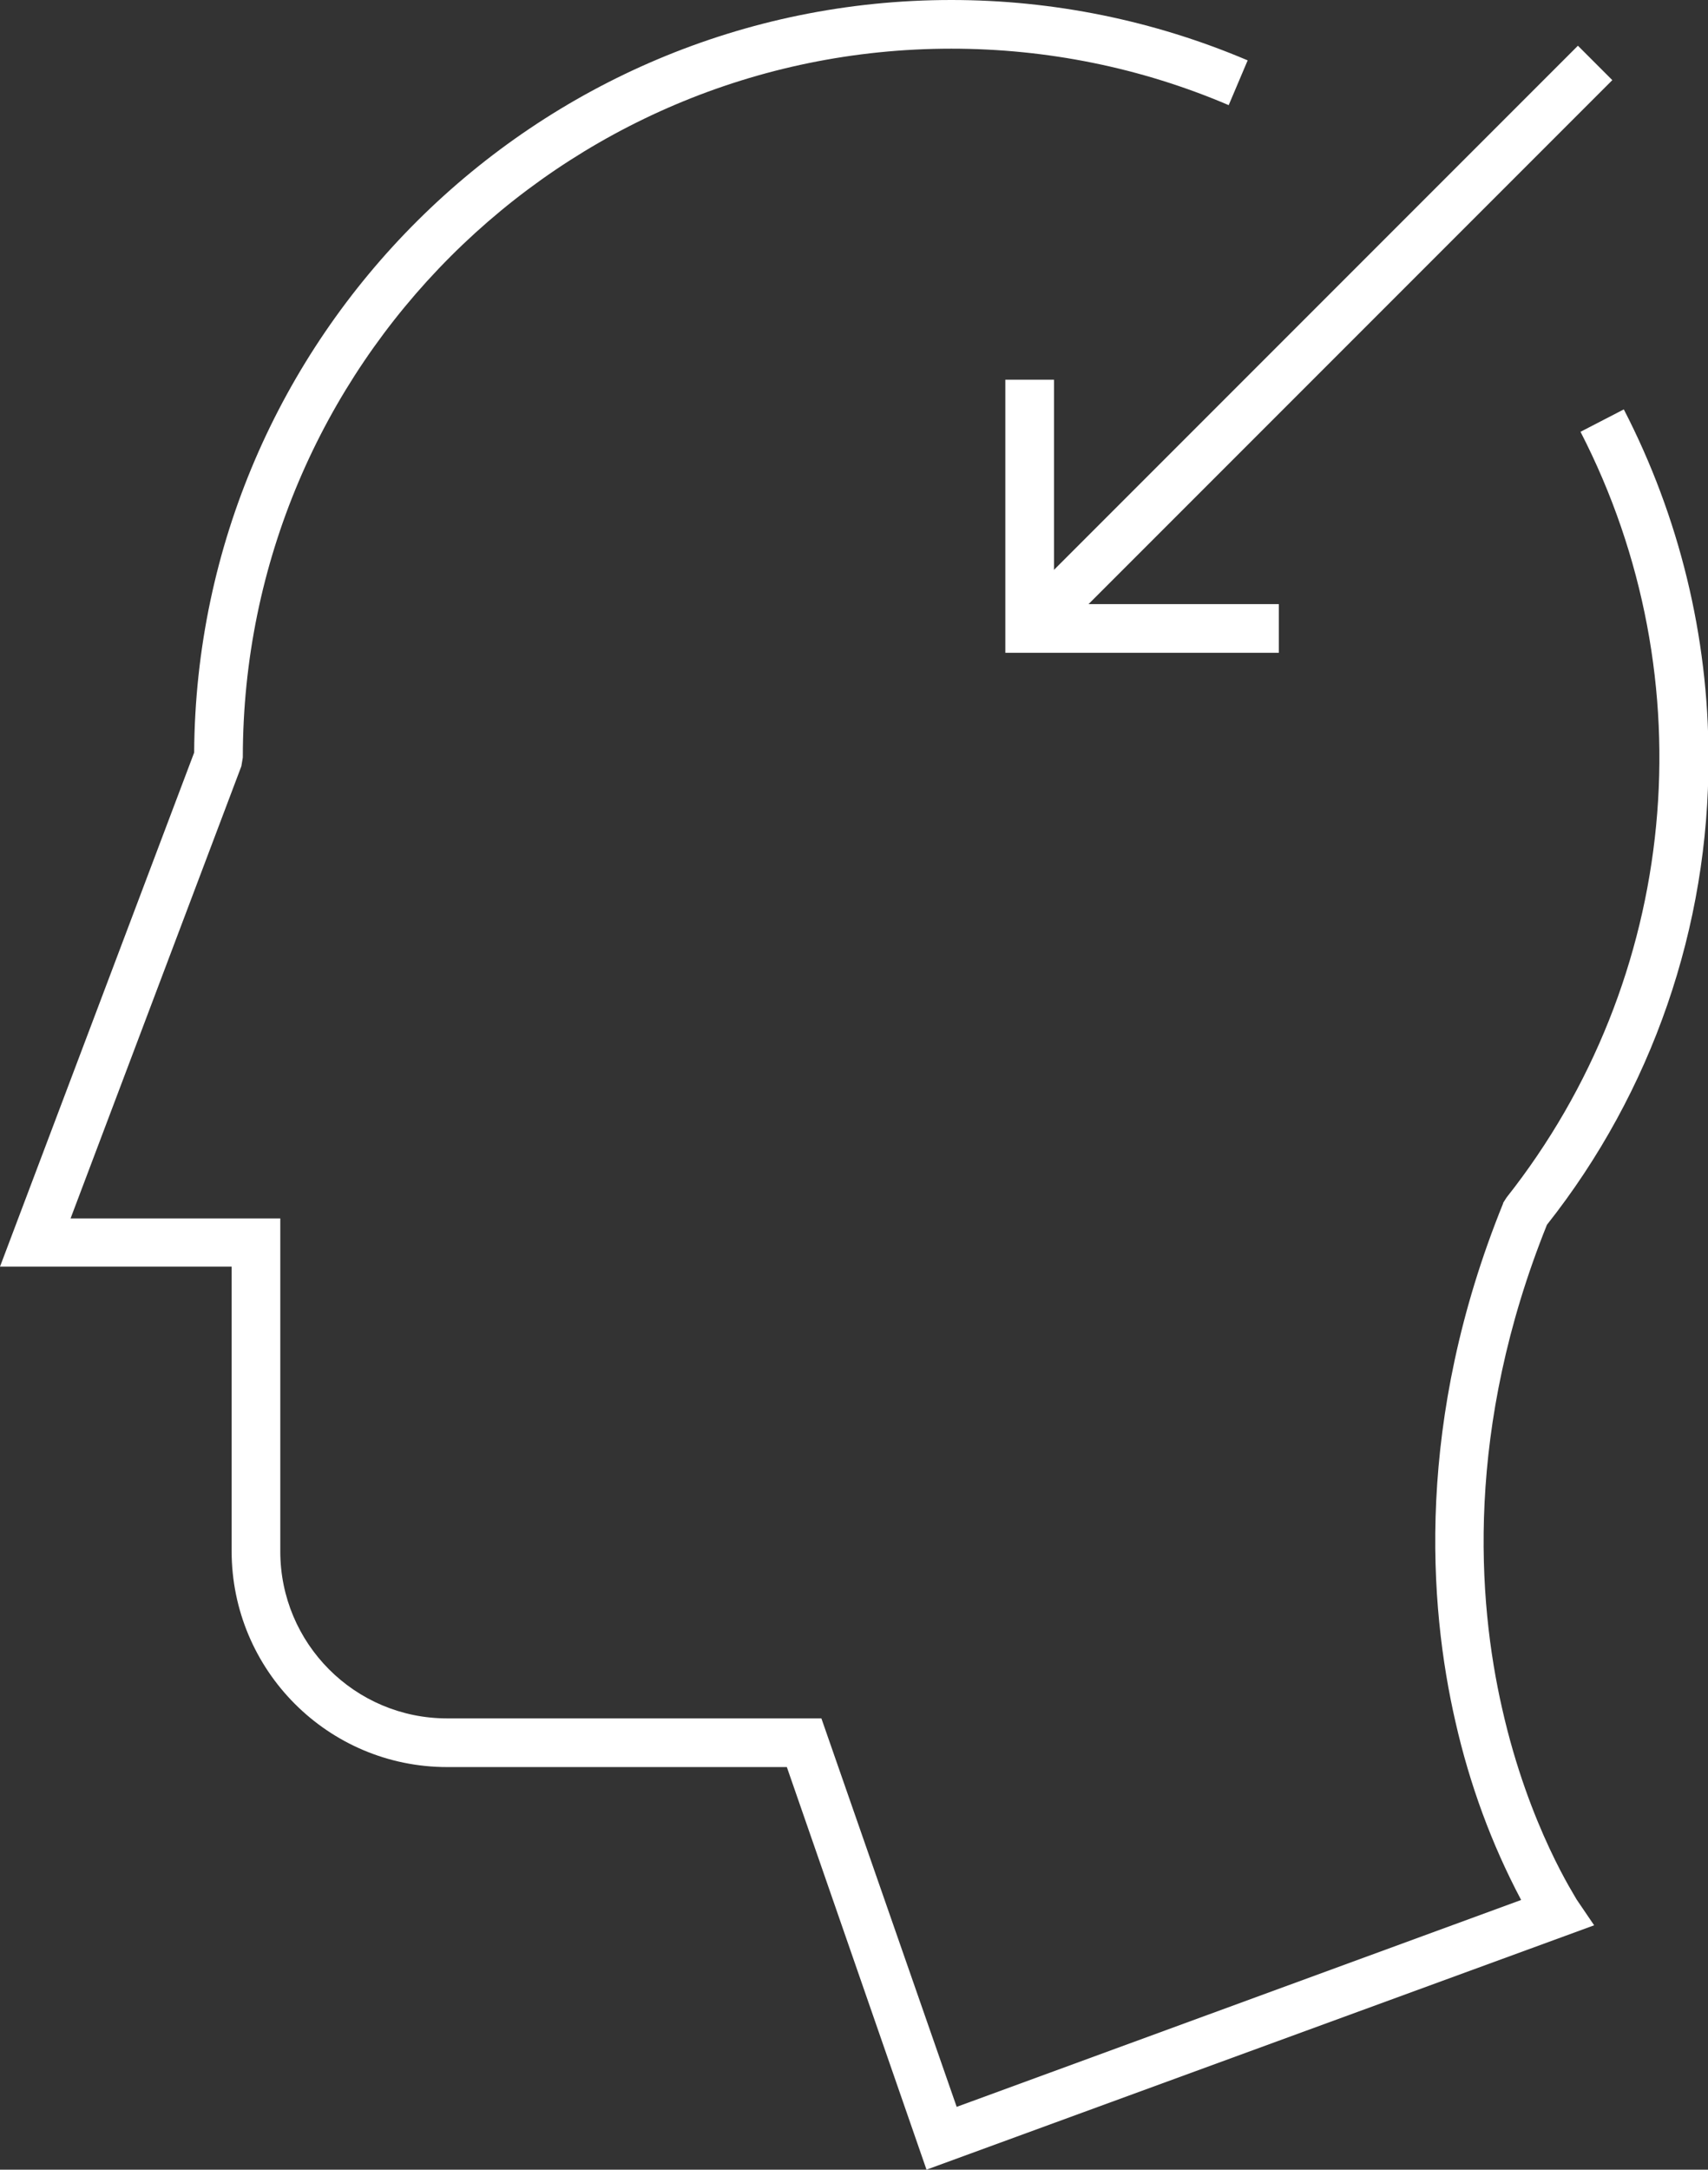 <?xml version="1.0" encoding="utf-8"?>
<!-- Generator: Adobe Illustrator 25.4.1, SVG Export Plug-In . SVG Version: 6.00 Build 0)  -->
<svg version="1.1" id="Layer_2_00000110462854757827636610000009064030227806048947_"
	 xmlns="http://www.w3.org/2000/svg" xmlns:xlink="http://www.w3.org/1999/xlink" x="0px" y="0px" viewBox="0 0 351 445.7"
	 style="enable-background:new 0 0 351 445.7;" xml:space="preserve">
<rect x="0" y="0" width="351" height="445.7" fill="#333333" stroke="none"/>
<style type="text/css">
	.st0{fill:#FFFFFF;}
</style>
<g>
	<path class="st0" d="M308.7,351c-5.1-22.3-7.6-57.6,9.2-99.4c21.6-27.3,33.3-61.2,33.2-96c0-24.9-6-49.4-17.4-71.5l-8.9,4.6
		c26.2,50.9,20.3,112.4-15.2,157.3l-0.7,1.1v0.1l0,0c-18.1,44.6-15.3,82.6-9.8,106.5c2.9,12.8,7.4,25.1,13.5,36.6l-116,42.5
		L168.8,353H91.9c-19,0-34.3-15.4-34.3-34.3v-68.4H14.5l35.1-92.9l0.3-1.8C49.9,75.3,115.2,10,195.5,10c19.6,0,39,3.9,57,11.6
		l3.9-9.2C237.1,4.2,216.4,0,195.5,0C110,0,40.4,69.3,39.9,154.6L0,260.2h47.6v58.4c0,24.5,19.8,44.4,44.3,44.4h69.8l28.7,82.7
		l131.2-48l6-2.2l-3.6-5.3C324,390,314.2,375.4,308.7,351z"/>
	<polygon class="st0" points="262.8,134.1 206.6,134.1 206.6,78 216.6,78 216.6,124.1 262.8,124.1 	"/>
	
		<rect x="187.5" y="66" transform="matrix(0.707 -0.707 0.707 0.707 28.812 211.523)" class="st0" width="164.4" height="10"/>
</g>
</svg>
